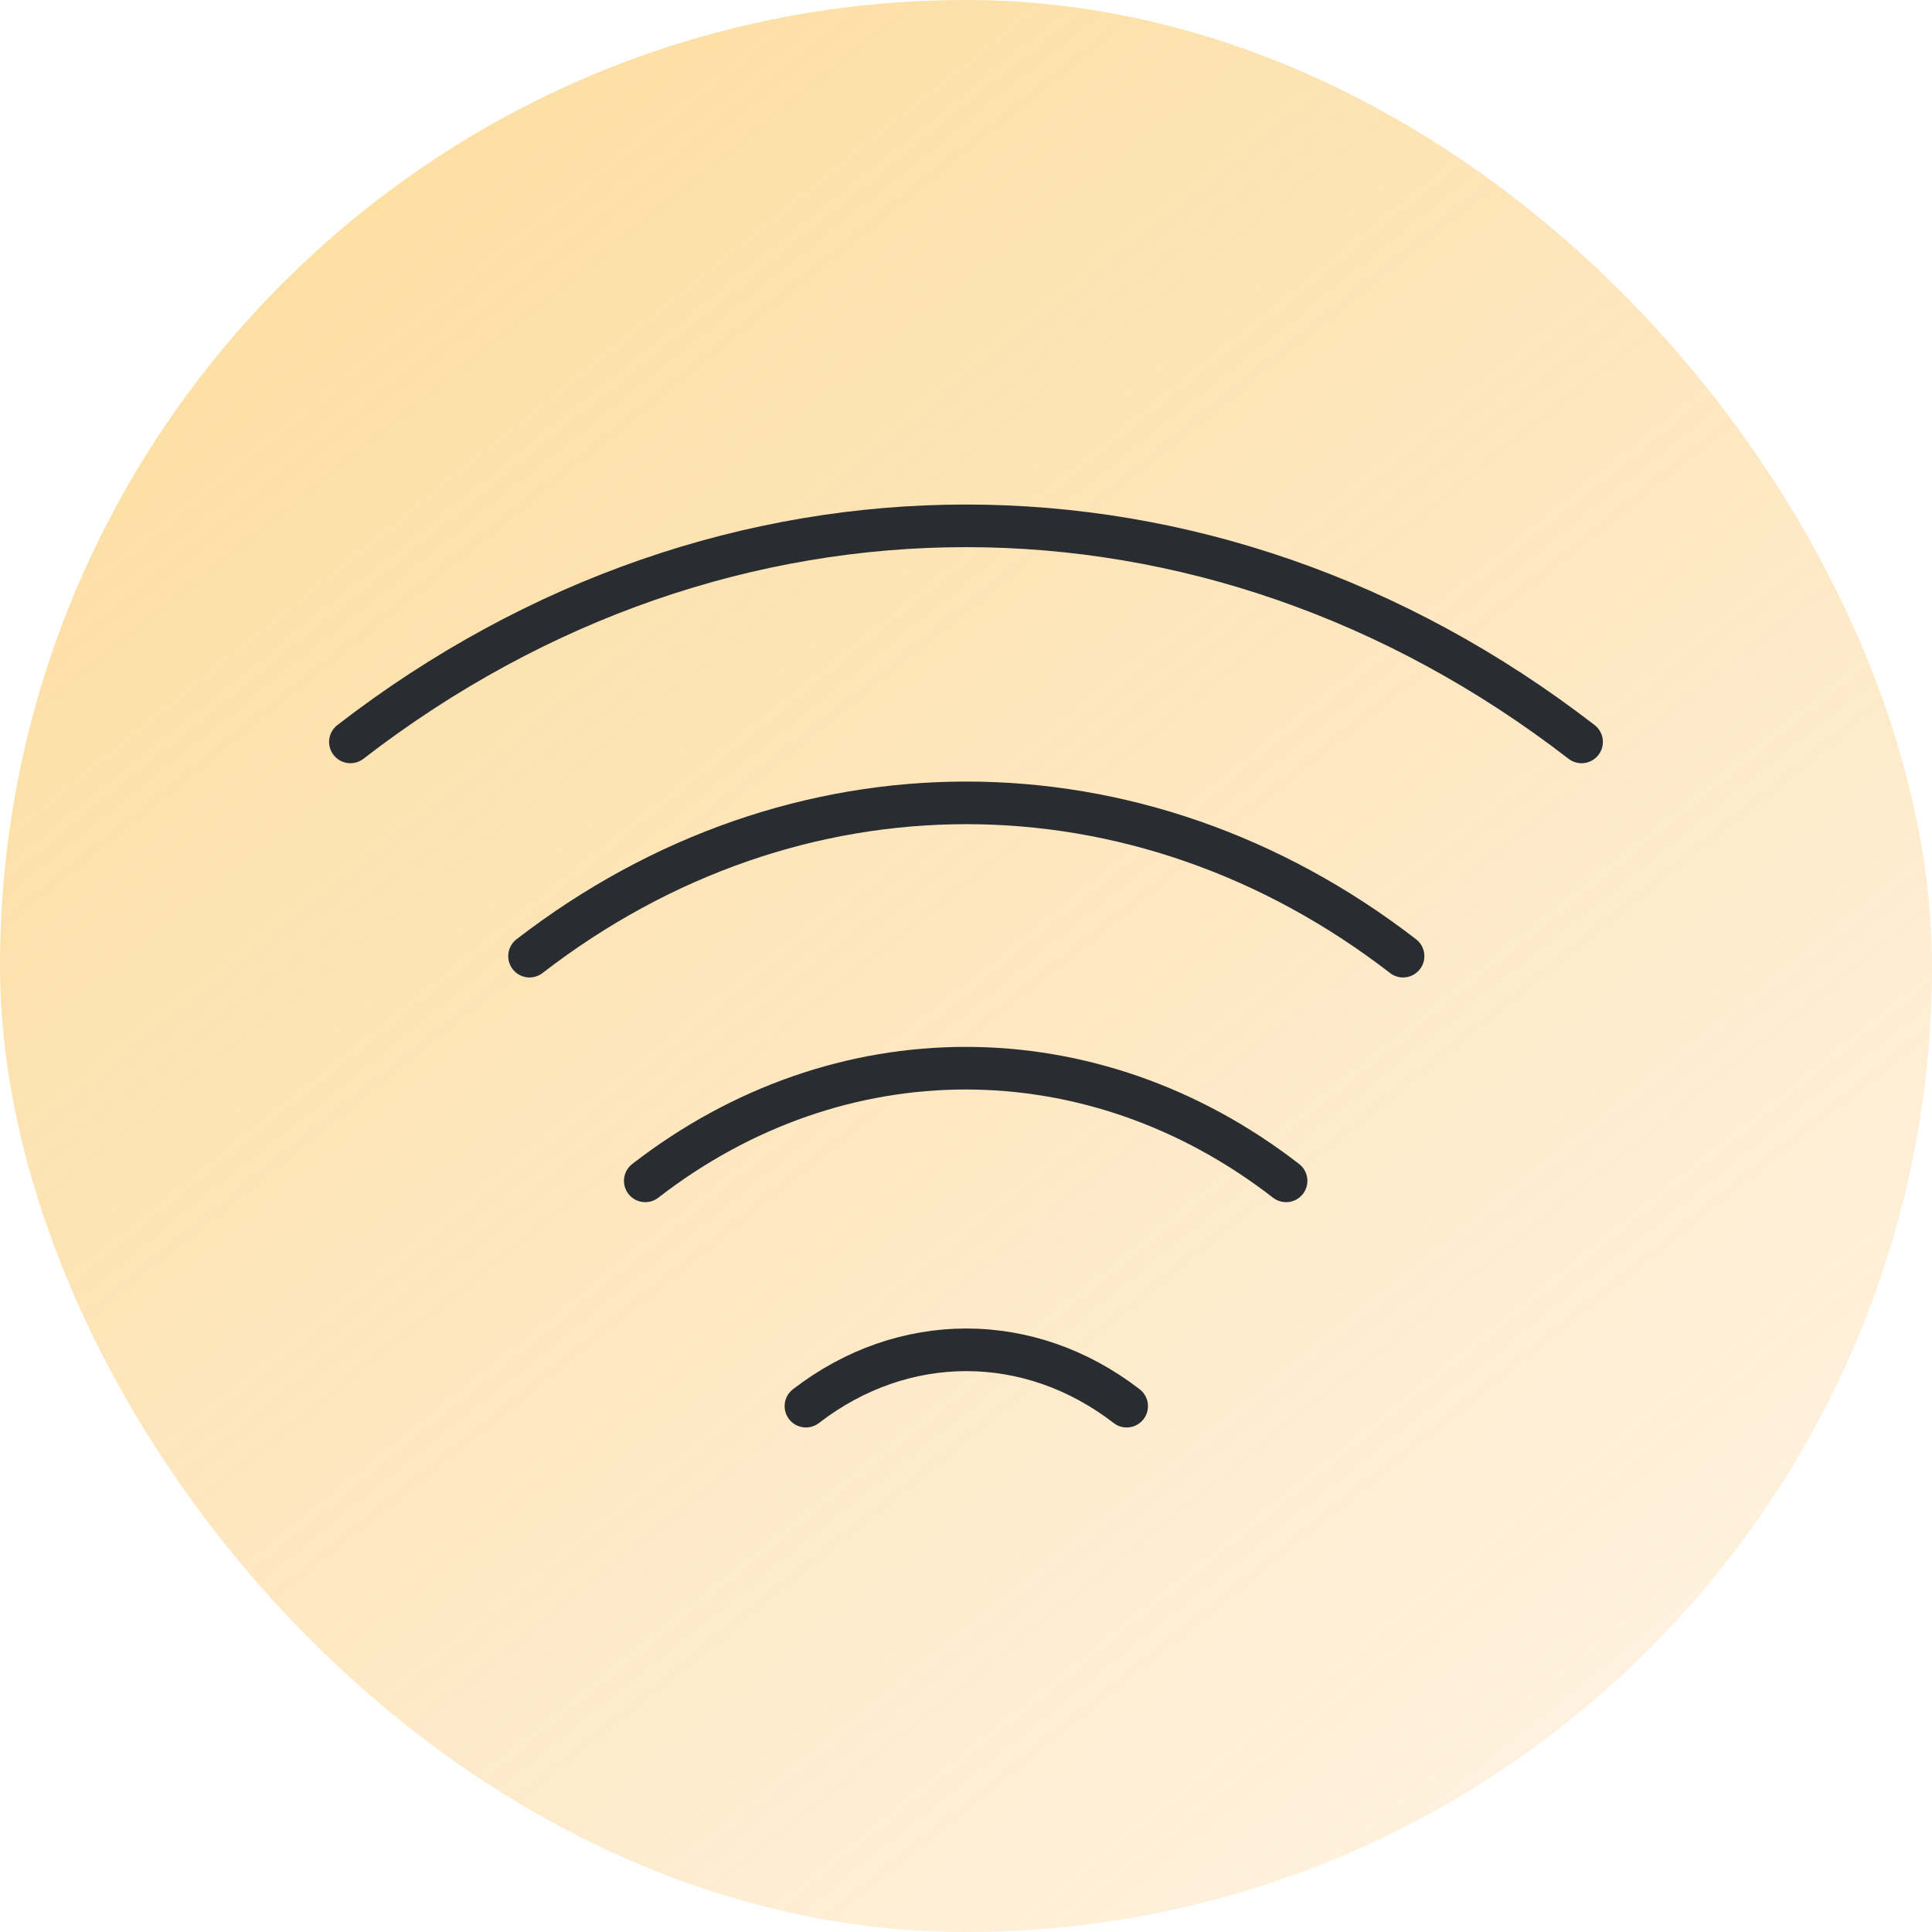 <svg xmlns="http://www.w3.org/2000/svg" width="68" height="68" viewBox="0 0 68 68" fill="none"><rect width="68" height="68" rx="34" fill="url(#paint0_linear_448_1626)"></rect><path d="M18.638 33.653C27.954 26.46 40.066 26.46 49.383 33.653" stroke="#292D32" stroke-width="1.5" stroke-linecap="round" stroke-linejoin="round"></path><path d="M12.333 26.113C25.463 15.973 42.536 15.973 55.666 26.113" stroke="#292D32" stroke-width="1.5" stroke-linecap="round" stroke-linejoin="round"></path><path d="M22.711 41.562C29.536 36.275 38.441 36.275 45.266 41.562" stroke="#292D32" stroke-width="1.5" stroke-linecap="round" stroke-linejoin="round"></path><path d="M28.366 49.492C31.79 46.848 36.231 46.848 39.655 49.492" stroke="#292D32" stroke-width="1.5" stroke-linecap="round" stroke-linejoin="round"></path><defs><linearGradient id="paint0_linear_448_1626" x1="-54.5" y1="-77.5" x2="62.697" y2="68" gradientUnits="userSpaceOnUse"><stop stop-color="#F9D452"></stop><stop offset="1" stop-color="#FBB040" stop-opacity="0.13"></stop></linearGradient></defs></svg>